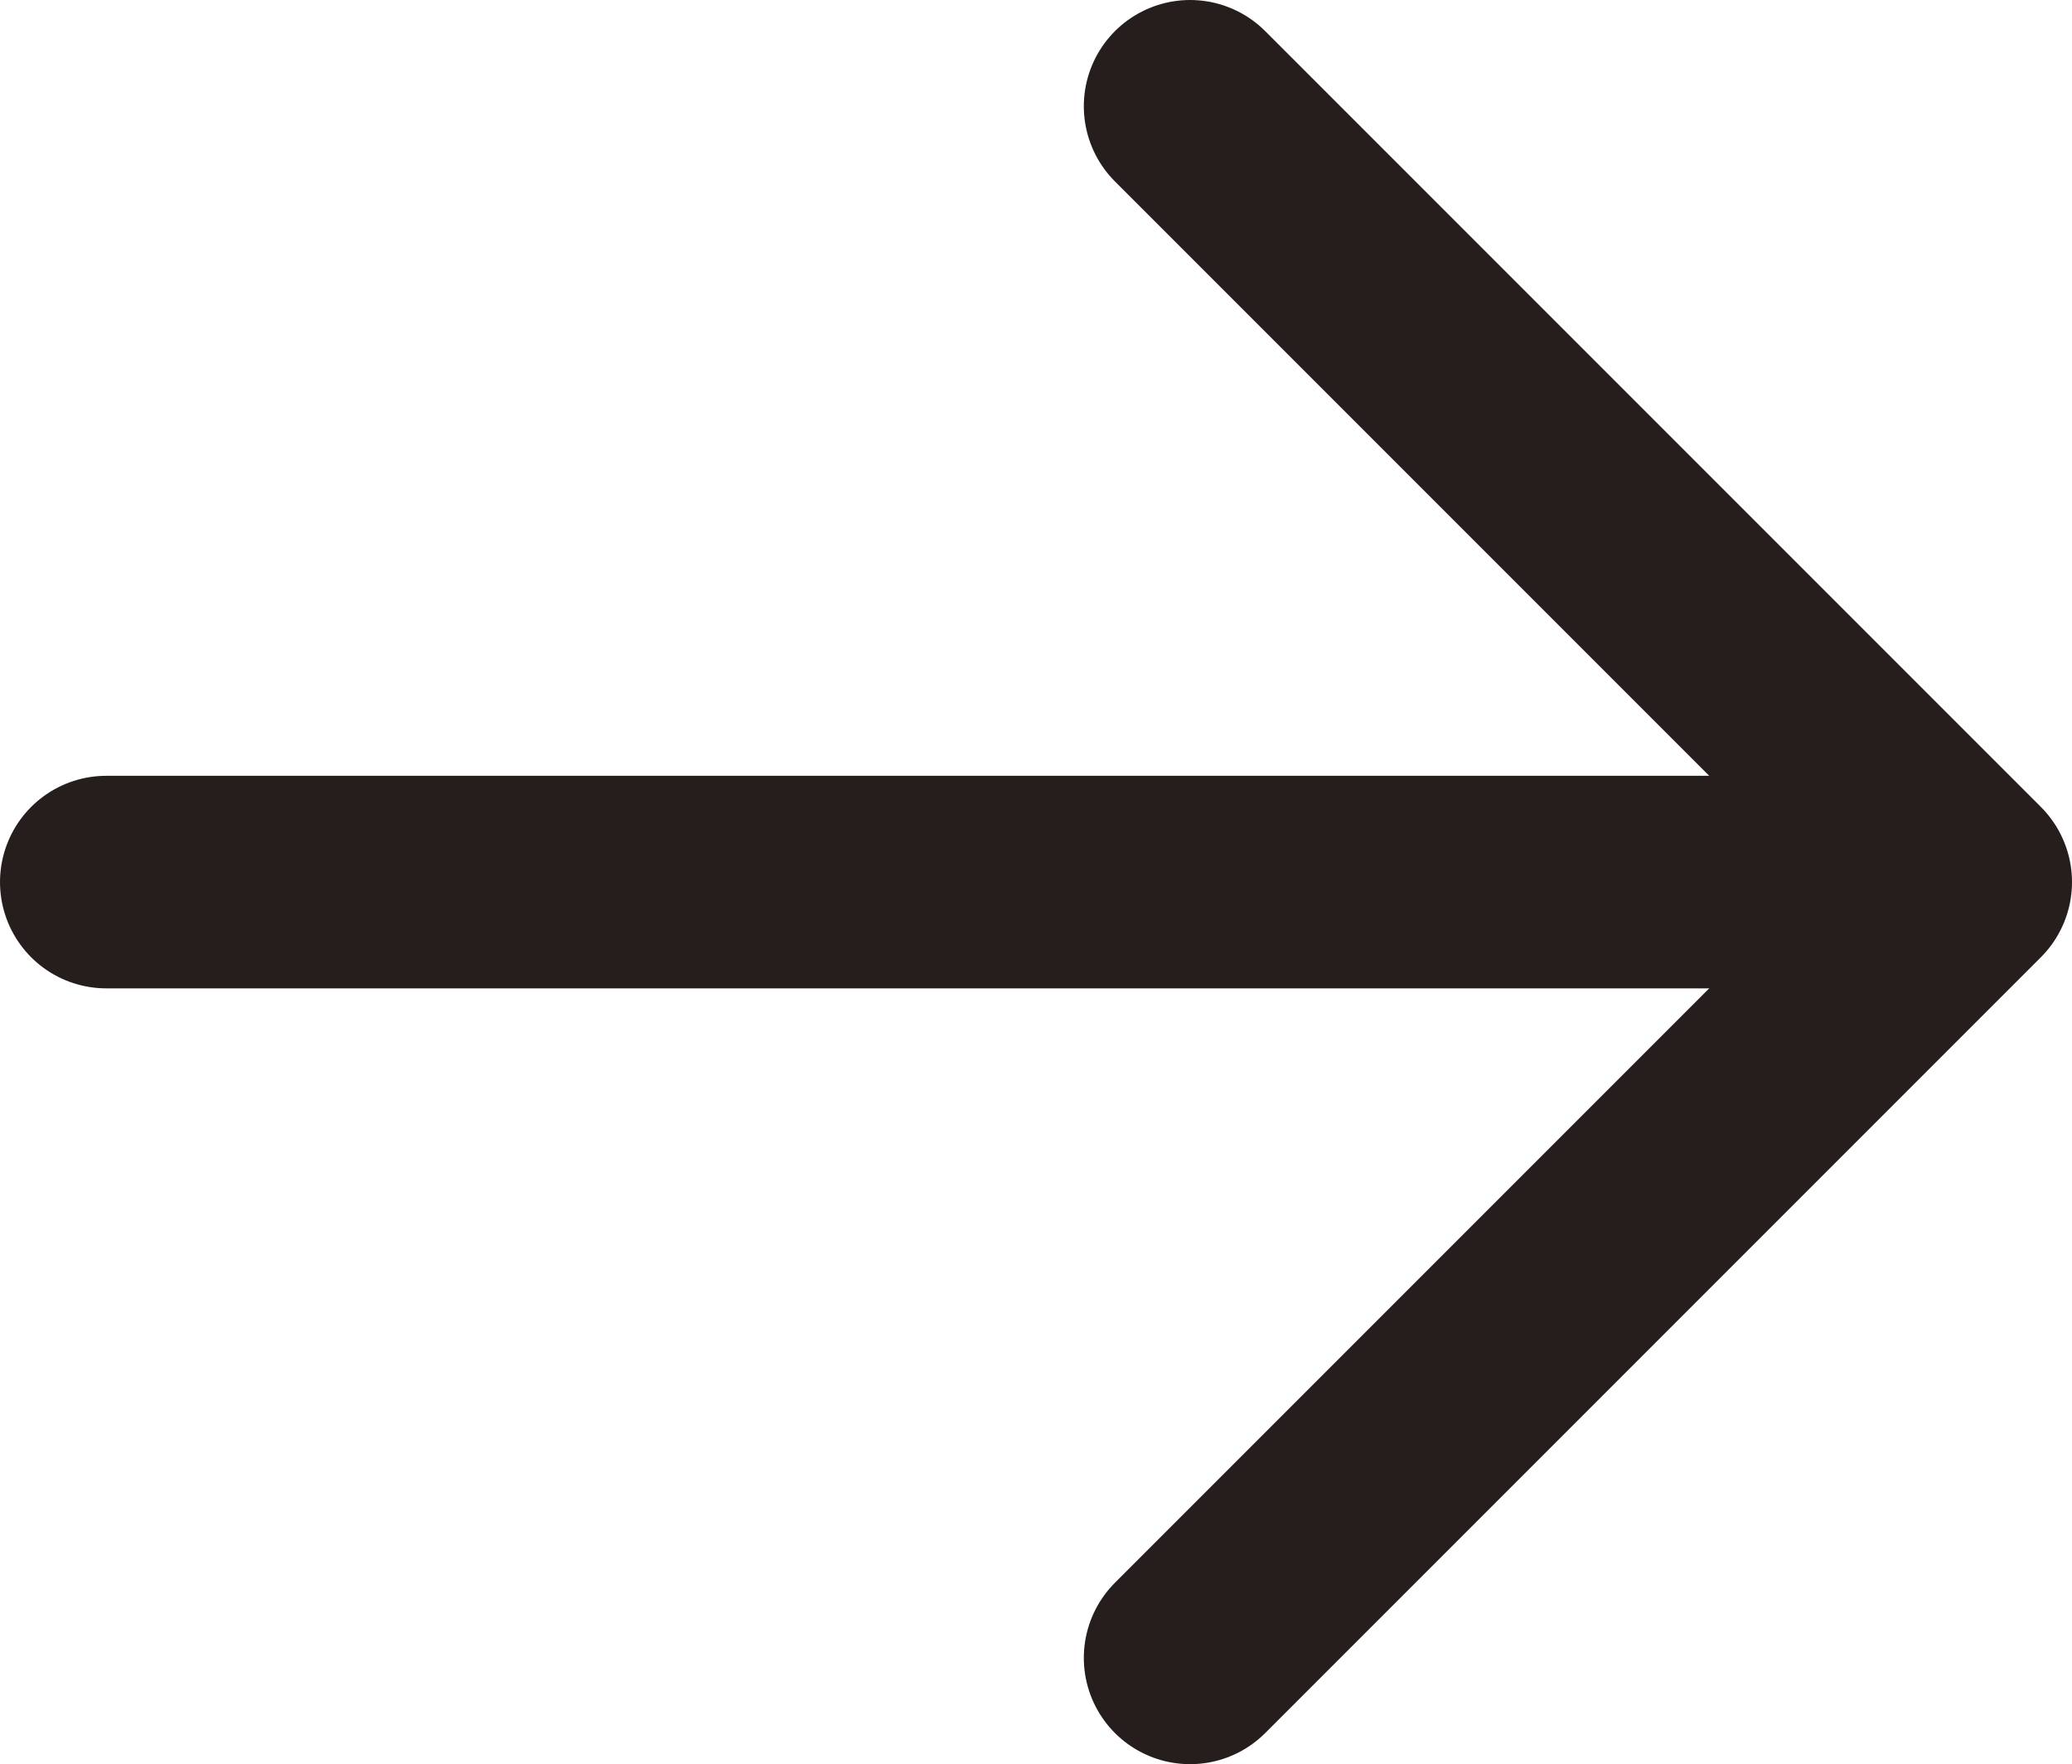 <svg xmlns="http://www.w3.org/2000/svg" id="_&#x30EC;&#x30A4;&#x30E4;&#x30FC;_1" data-name="&#x30EC;&#x30A4;&#x30E4;&#x30FC;_1" version="1.1" viewBox="0 0 19.5 16.6"><defs><style> .st0 { fill: none; stroke: #251e1c; stroke-linecap: round; stroke-linejoin: round; stroke-width: 2px; } </style></defs><line class="st0" x1="1" y1="8.3" x2="18.1" y2="8.3"></line><polyline class="st0" points="11.2 1 18.5 8.3 11.2 15.6"></polyline></svg>